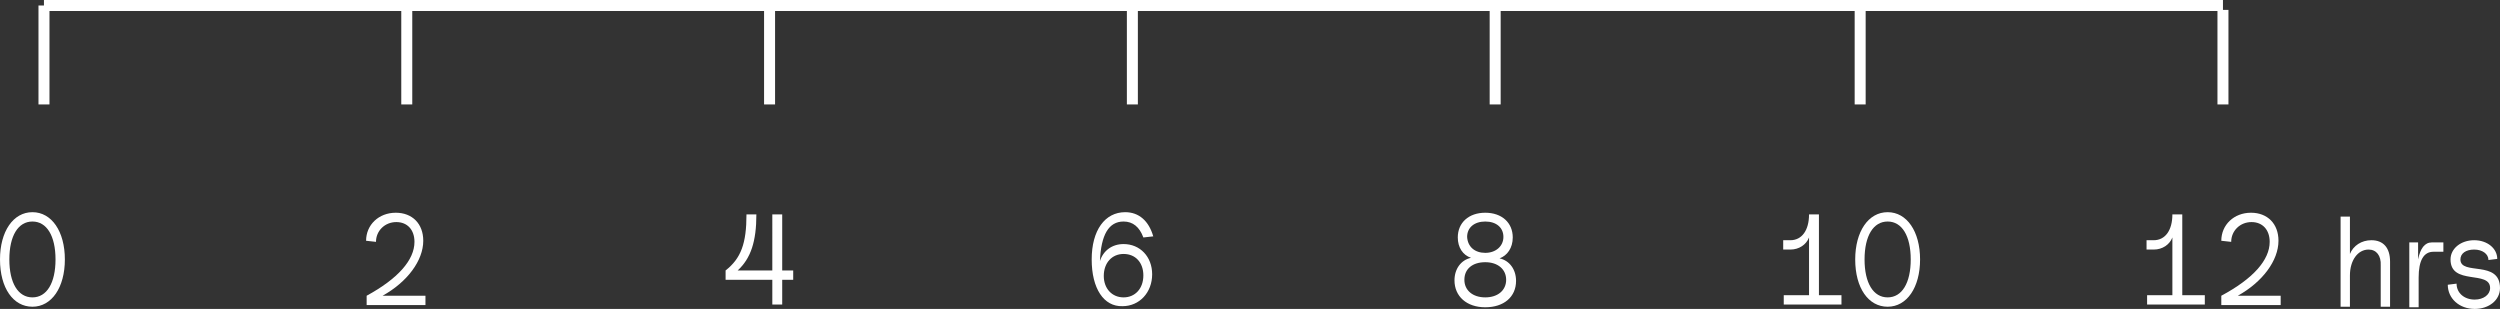 <?xml version="1.0" encoding="utf-8"?>
<!-- Generator: Adobe Illustrator 25.4.1, SVG Export Plug-In . SVG Version: 6.00 Build 0)  -->
<svg version="1.1" id="Layer_1" xmlns="http://www.w3.org/2000/svg" xmlns:xlink="http://www.w3.org/1999/xlink" x="0px" y="0px"
	 viewBox="0 0 454.8 56.2" style="enable-background:new 0 0 454.8 56.2;" xml:space="preserve">
<rect x="0" y="0" width="454.8" height="56.2" fill="#333333" stroke="none"/>
<style type="text/css">
	.st0{fill:none;stroke:#FFFFFF;stroke-width:2;stroke-miterlimit:10;}
	.st1{fill:#FFFFFF;}
</style>
<g id="Layer_2_00000167392596581472480770000015181128023334150065_">
	<g id="Layer_1-2">
		<line class="st0" x1="8" y1="1" x2="404.4" y2="1"/>
		<line class="st0" x1="8" y1="19" x2="8" y2="1"/>
		<line class="st0" x1="74" y1="19" x2="74" y2="1.8"/>
		<line class="st0" x1="140" y1="19" x2="140" y2="1.8"/>
		<line class="st0" x1="206" y1="19" x2="206" y2="1.8"/>
		<line class="st0" x1="272" y1="19" x2="272" y2="1.8"/>
		<line class="st0" x1="338.4" y1="19" x2="338.4" y2="1.8"/>
		<line class="st0" x1="404.4" y1="19" x2="404.4" y2="1.8"/>
		<line class="st0" x1="8" y1="1" x2="17.6" y2="1"/>
	</g>
</g>
<g>
	<g>
		<path class="st1" d="M0,47.2c0-5.1,2.4-8.6,5.9-8.6c3.5,0,5.9,3.5,5.9,8.6s-2.4,8.6-5.9,8.6C2.4,55.8,0,52.4,0,47.2z M5.9,54.1
			c2.6,0,4.2-2.6,4.2-6.9s-1.6-6.9-4.2-6.9c-2.6,0-4.2,2.6-4.2,6.9S3.3,54.1,5.9,54.1z"/>
	</g>
	<g>
		<path class="st1" d="M75.4,44c0-2.2-1.3-3.6-3.3-3.6c-2.1,0-3.7,1.6-3.7,3.6l-1.8-0.2c0-2.9,2.3-5.1,5.4-5.1c3,0,5,2,5,5.1
			c0,3.6-2.9,7.5-7.4,10h7.8v1.7H66.7v-1.7C72.4,50.7,75.4,47.3,75.4,44z"/>
	</g>
	<g>
		<path class="st1" d="M135.8,39h1.8c0,4.9-1,8-3.4,10.2h6.3V39h1.8v10.2h2v1.7h-2v4.5h-1.8v-4.5H132v-1.7
			C134.8,47,135.8,44.3,135.8,39z"/>
	</g>
	<g>
		<path class="st1" d="M198.6,47.2c0-5.3,2.4-8.6,6.1-8.6c2.5,0,4.3,1.6,5.1,4.4l-1.8,0.2c-0.7-1.9-1.9-2.9-3.6-2.9
			c-2.7,0-4.1,2.4-4.3,7.2c0.6-1.9,2.2-3.1,4.3-3.1c3,0,5.2,2.3,5.2,5.5c0,3.3-2.3,5.8-5.4,5.8C200.8,55.8,198.6,52.5,198.6,47.2z
			 M204.4,54.1c2.1,0,3.6-1.6,3.6-4c0-2.3-1.4-3.9-3.6-3.9c-2.1,0-3.6,1.6-3.6,4C200.8,52.5,202.3,54.1,204.4,54.1z"/>
	</g>
	<g>
		<path class="st1" d="M264.6,51c0-2.1,1.2-3.7,3-4.1c-1.5-0.5-2.4-1.9-2.4-3.7c0-2.7,2-4.5,5-4.5c3,0,5,1.8,5,4.5
			c0,1.9-1,3.3-2.4,3.8c1.8,0.4,3,2,3,4.1c0,2.9-2.2,4.8-5.6,4.8S264.6,53.9,264.6,51z M270.2,54.1c2.3,0,3.8-1.3,3.8-3.2
			c0-1.9-1.5-3.2-3.8-3.2s-3.8,1.2-3.8,3.2C266.4,52.8,267.9,54.1,270.2,54.1z M270.2,46c1.9,0,3.3-1.2,3.3-2.9
			c0-1.7-1.3-2.8-3.3-2.8s-3.3,1.1-3.3,2.8C267,44.9,268.3,46,270.2,46z"/>
	</g>
	<g>
		<path class="st1" d="M324.4,53.7h4.7V43.2c-0.5,1.3-1.8,2.2-3.4,2.2h-1.3v-1.7h1.3c2.1,0,3.4-1.8,3.4-4.7h1.8v14.7h4.1v1.7h-10.5
			V53.7z"/>
		<path class="st1" d="M337.5,47.2c0-5.1,2.4-8.6,5.9-8.6c3.5,0,5.9,3.5,5.9,8.6s-2.4,8.6-5.9,8.6C339.9,55.8,337.5,52.4,337.5,47.2
			z M343.4,54.1c2.6,0,4.2-2.6,4.2-6.9s-1.6-6.9-4.2-6.9c-2.6,0-4.2,2.6-4.2,6.9S340.8,54.1,343.4,54.1z"/>
	</g>
	<g>
		<path class="st1" d="M390.5,53.7h4.7V43.2c-0.5,1.3-1.8,2.2-3.4,2.2h-1.3v-1.7h1.3c2.1,0,3.4-1.8,3.4-4.7h1.8v14.7h4.1v1.7h-10.5
			V53.7z"/>
		<path class="st1" d="M412.9,44c0-2.2-1.3-3.6-3.3-3.6c-2.1,0-3.7,1.6-3.7,3.6l-1.8-0.2c0-2.9,2.3-5.1,5.4-5.1c3,0,5,2,5,5.1
			c0,3.6-2.9,7.5-7.4,10h7.8v1.7h-10.8v-1.7C409.9,50.7,412.9,47.3,412.9,44z"/>
	</g>
</g>
<g>
	<path class="st1" d="M430.9,45.4c-2,0-3.4,2-3.4,4.7v5.7h-1.7V39.4h1.7v6.8c0.6-1.5,2.1-2.5,3.9-2.5c2.2,0,3.4,1.4,3.4,3.9v8.2
		h-1.7v-7.5C433.2,46.5,432.3,45.4,430.9,45.4z"/>
	<path class="st1" d="M438.2,44.1h1.7v3.1c0.4-2,1.2-3.1,2.5-3.1h2.1v1.7h-1.8c-1.8,0-2.7,1.6-2.7,4.7v5.4h-1.7V44.1z"/>
	<path class="st1" d="M445.3,51.8l1.6-0.2c0,1.7,1.4,2.9,3.3,2.9c1.6,0,2.8-0.9,2.8-2.1c0-3.3-7.2-0.4-7.2-5.2c0-2,1.9-3.5,4.3-3.5
		c2.4,0,4.2,1.5,4.2,3.4l-1.6,0.2c0-1.1-1.1-1.9-2.6-1.9c-1.5,0-2.5,0.7-2.5,1.8c0,3,7.2,0,7.2,5.2c0,2.2-2,3.8-4.6,3.8
		C447.4,56.2,445.3,54.3,445.3,51.8z"/>
</g>
</svg>
